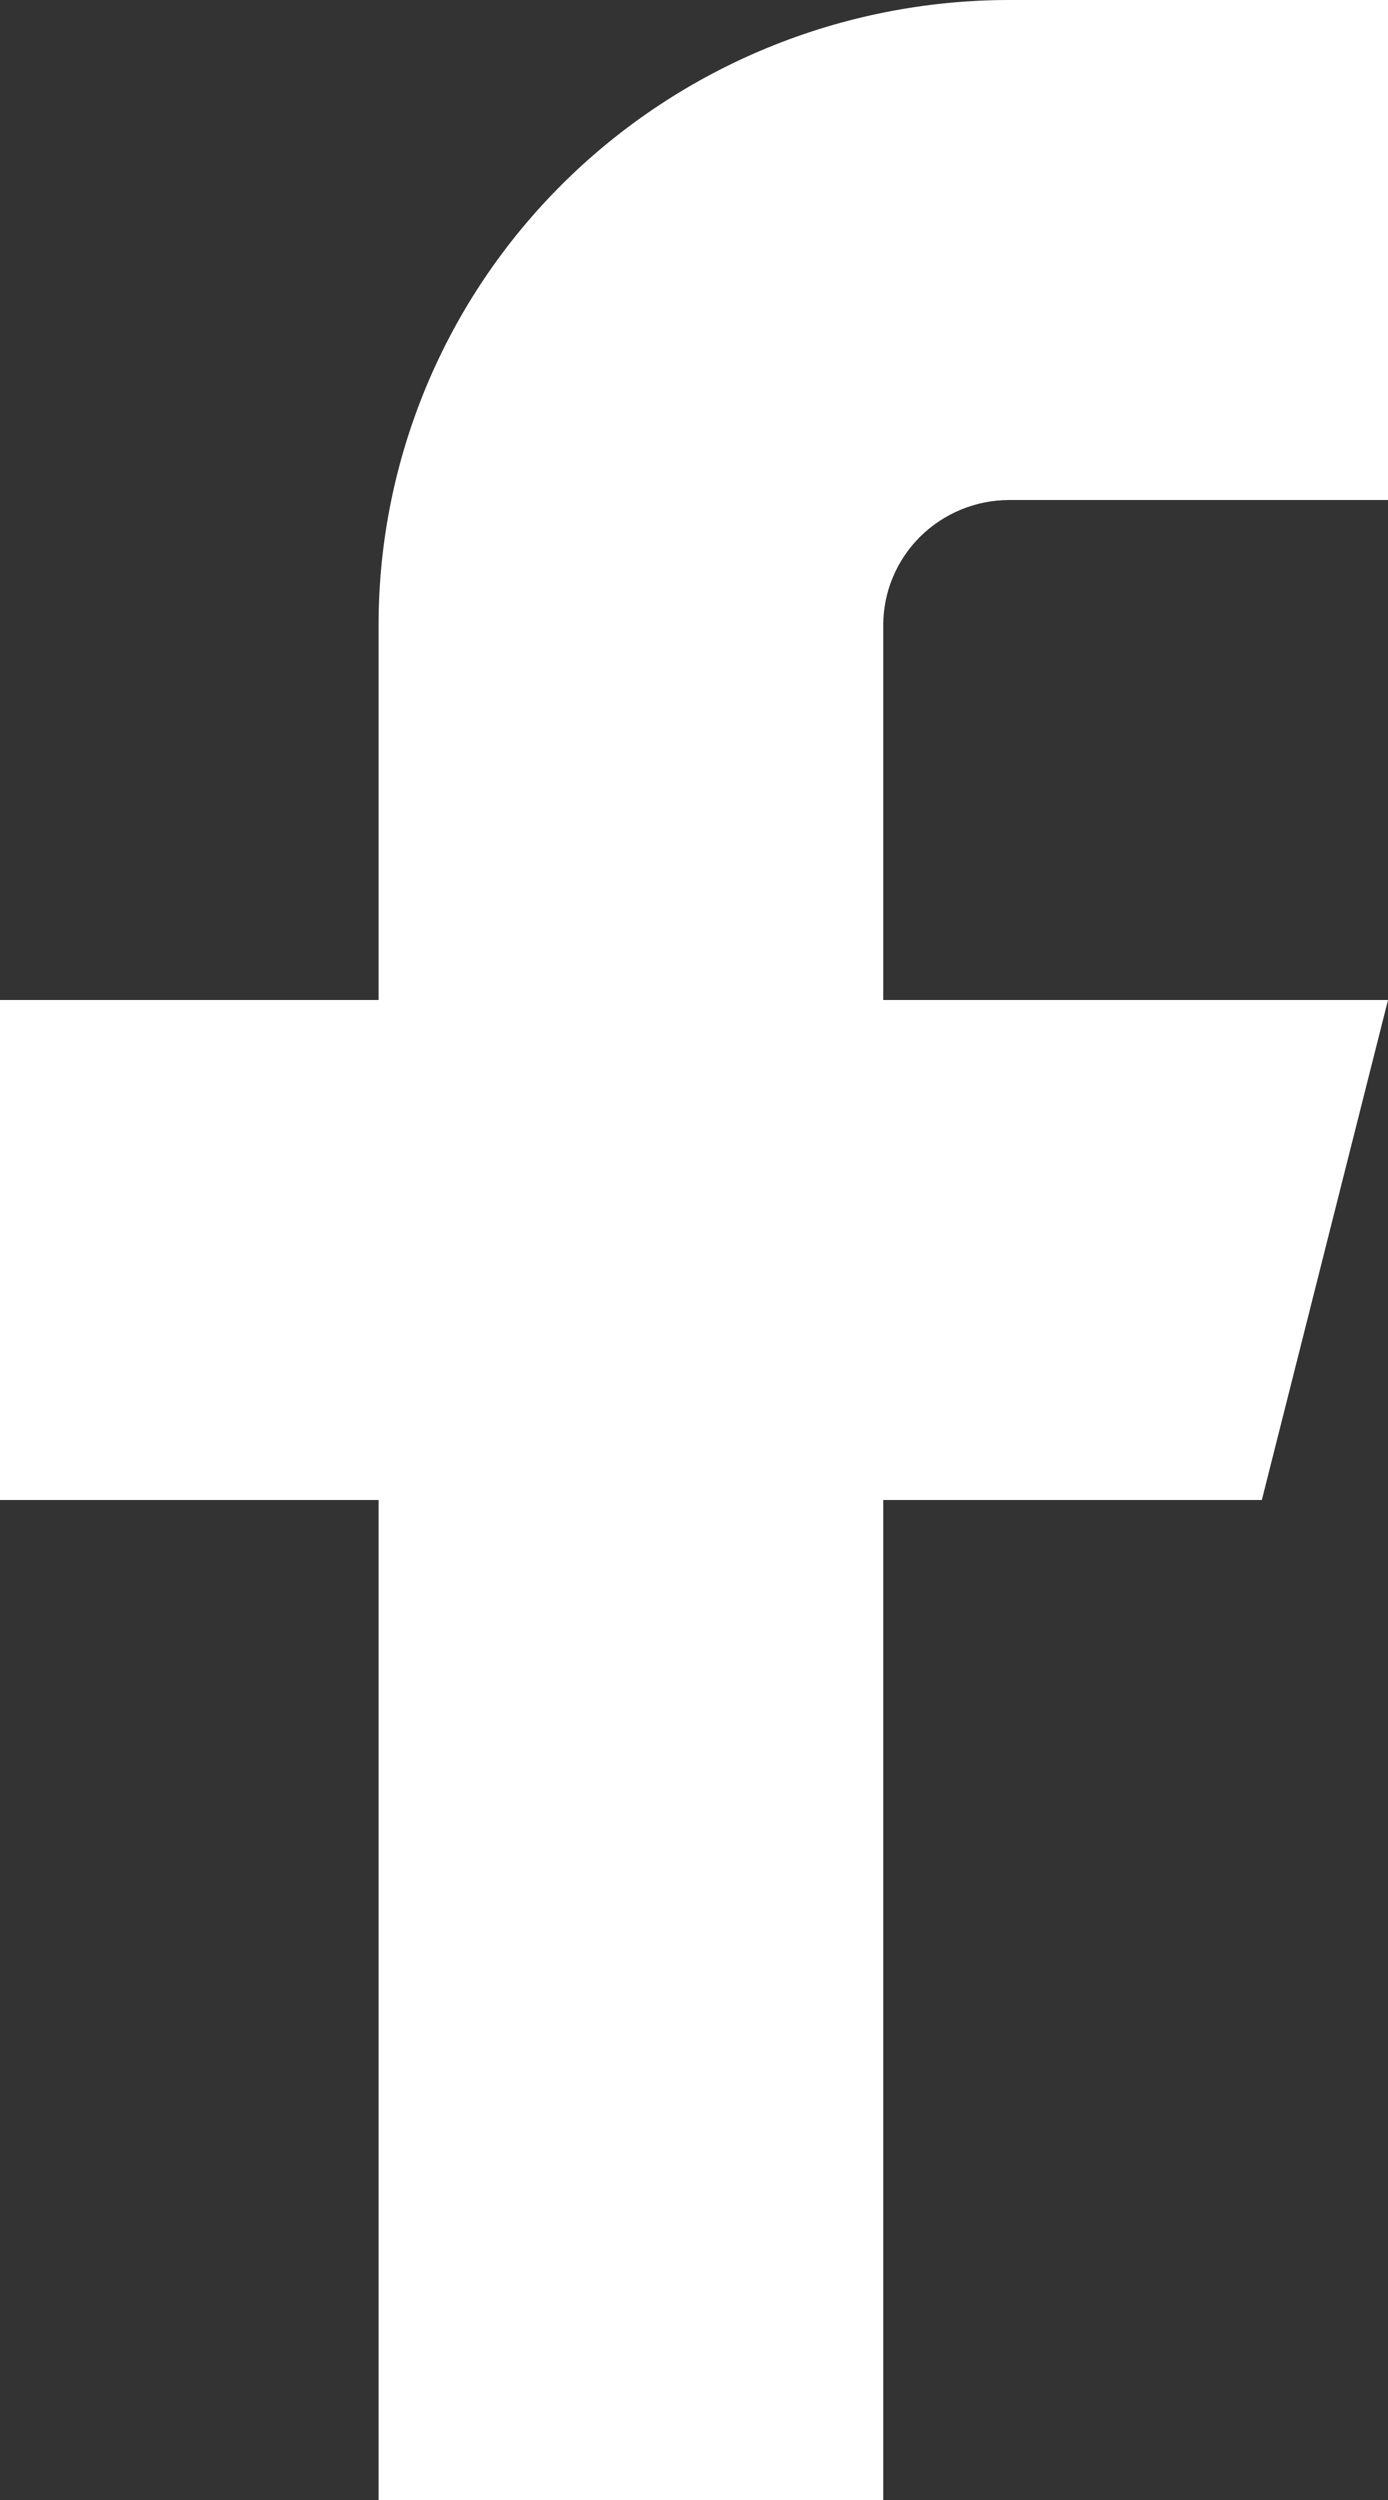 <svg width="20" height="36" viewBox="0 0 20 36" fill="none" xmlns="http://www.w3.org/2000/svg">
<rect x="0" y="0" width="20" height="36" fill="#333333" stroke="none"/>
<path d="M20 0H14.546C12.134 0 9.822 0.948 8.117 2.636C6.412 4.324 5.455 6.613 5.455 9V14.4H0V21.6H5.455V36H12.727V21.6H18.182L20 14.4H12.727V9C12.727 8.523 12.919 8.065 13.26 7.727C13.601 7.39 14.063 7.2 14.546 7.2H20V0Z" fill="white"/>
</svg>
